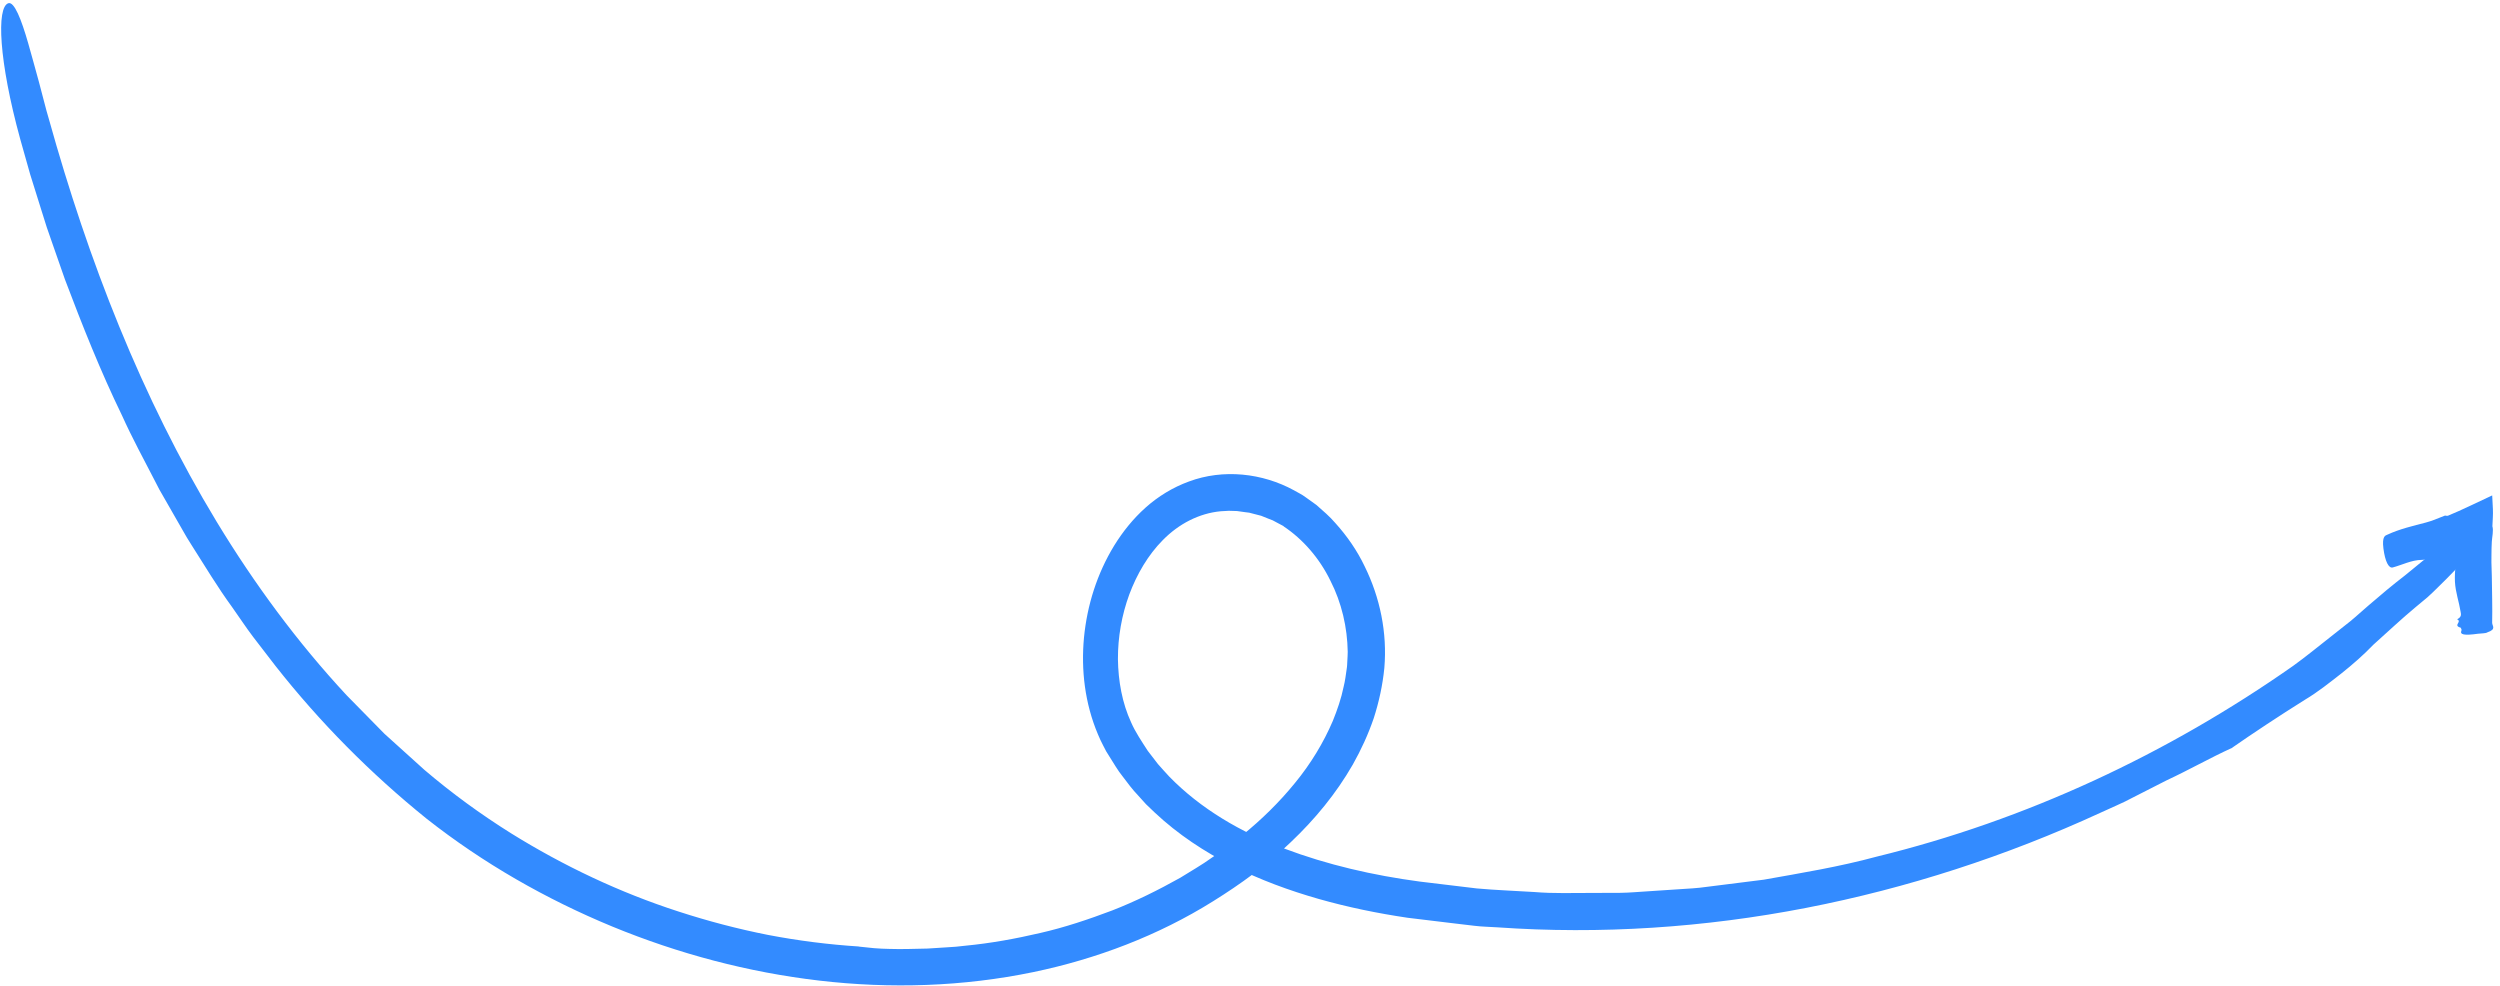 <svg xmlns="http://www.w3.org/2000/svg" width="279" height="110" viewBox="0 0 279 110" fill="none"><path d="M143.207 58.712C145.413 60.171 147.264 62.315 148.471 64.802C149.735 67.265 150.367 70.043 150.406 72.756C150.411 73.076 150.372 73.393 150.365 73.716C150.344 74.035 150.348 74.349 150.287 74.683C150.194 75.339 150.113 75.993 149.95 76.638C149.687 77.94 149.248 79.204 148.748 80.443C147.695 82.906 146.268 85.253 144.521 87.377C142.788 89.51 140.799 91.464 138.631 93.216C137.56 94.109 136.422 94.921 135.26 95.706C134.125 96.53 132.898 97.216 131.709 97.963C129.262 99.332 126.74 100.586 124.12 101.607C121.494 102.599 118.823 103.499 116.071 104.126C113.327 104.765 110.549 105.272 107.734 105.541L106.68 105.654L105.623 105.725C104.916 105.766 104.212 105.825 103.509 105.859C102.094 105.885 100.681 105.948 99.263 105.899C98.687 105.888 98.109 105.864 97.532 105.815L95.806 105.635L95.911 105.632C92.496 105.416 89.085 104.984 85.711 104.337C82.338 103.671 79.009 102.794 75.733 101.73C69.179 99.614 62.892 96.636 57.033 92.995C53.649 90.876 50.414 88.517 47.372 85.924L42.9 81.885L38.671 77.58C33.192 71.68 28.378 65.149 24.179 58.224C15.783 44.355 9.841 29.026 5.464 13.32C5.09 12.1 4.759 10.639 4.349 9.162C3.958 7.682 3.52 6.187 3.15 4.84C2.382 2.154 1.586 0.141 0.928 0.361C-0.405 0.804 -0.142 6.784 2.256 15.517L3.37 19.466L4.598 23.391L5.215 25.354L5.89 27.297L7.247 31.183C9.188 36.313 11.212 41.42 13.612 46.36C14.741 48.863 16.05 51.273 17.309 53.711L17.781 54.626L20.335 59.086C20.672 59.683 21.015 60.279 21.39 60.849C22.866 63.161 24.268 65.513 25.884 67.725C26.678 68.837 27.425 69.991 28.25 71.078L30.751 74.327C35.701 80.616 41.357 86.322 47.603 91.362C53.914 96.332 60.928 100.342 68.321 103.397C75.712 106.44 83.502 108.511 91.439 109.436C99.37 110.362 107.465 110.114 115.328 108.484C122.376 107.013 129.239 104.421 135.39 100.574C138.459 98.664 141.423 96.518 144.066 93.973C146.726 91.45 149.107 88.576 150.978 85.317C151.9 83.681 152.691 81.959 153.309 80.154C153.894 78.337 154.304 76.462 154.493 74.539C154.827 70.607 154.011 66.683 152.297 63.206C151.463 61.454 150.345 59.836 149.03 58.379C148.394 57.631 147.638 56.995 146.897 56.344L145.687 55.477C145.294 55.175 144.827 54.97 144.4 54.714C140.89 52.797 136.513 52.304 132.678 53.738C130.884 54.391 129.24 55.404 127.849 56.646C126.459 57.889 125.294 59.343 124.337 60.898C122.431 64.019 121.325 67.539 120.973 71.147C120.633 74.753 121.069 78.498 122.527 81.946C122.71 82.374 122.9 82.807 123.124 83.22L123.448 83.845L123.805 84.419C124.294 85.173 124.729 85.97 125.298 86.663C125.84 87.381 126.373 88.107 126.994 88.752L127.894 89.748C128.21 90.066 128.54 90.362 128.86 90.673C131.459 93.114 134.429 95.068 137.528 96.629C140.634 98.195 143.873 99.381 147.153 100.318C150.432 101.25 153.764 101.931 157.094 102.423L162.085 103.027L164.583 103.323C165.414 103.426 166.256 103.432 167.091 103.49C178.629 104.302 190.25 103.516 201.557 101.322C212.875 99.125 223.896 95.536 234.35 90.73C234.97 90.449 235.59 90.168 236.216 89.885C236.844 89.615 237.464 89.302 238.075 88.979C239.306 88.343 240.544 87.711 241.779 87.093C244.287 85.925 246.652 84.579 249.006 83.505L248.937 83.564C251.52 81.769 254.348 79.897 257.222 78.098C258.679 77.232 260 76.167 261.296 75.158C262.582 74.133 263.793 73.073 264.856 71.961C266.44 70.546 268.02 69.049 269.612 67.732C270.069 67.353 270.504 66.991 270.917 66.646C271.322 66.29 271.682 65.925 272.028 65.588C272.722 64.913 273.334 64.3 273.86 63.749C274.914 62.652 275.641 61.813 276.038 61.213C276.839 60.012 276.334 59.772 274.654 60.313C273.918 60.549 274.157 59.667 272.385 61.078C272.38 61.086 272.282 61.213 272.282 61.213L272.313 61.15C270.995 62.056 269.724 63.123 268.401 64.213C267.039 65.261 265.682 66.396 264.327 67.568C263.644 68.146 262.984 68.769 262.287 69.338C261.576 69.896 260.866 70.461 260.16 71.018C258.742 72.128 257.351 73.277 255.933 74.298C241.885 84.154 226.085 91.537 209.427 95.603C205.29 96.728 201.056 97.421 196.841 98.172L190.468 98.973C189.406 99.132 188.337 99.174 187.268 99.247L184.061 99.459C182.995 99.513 181.923 99.63 180.854 99.64L177.642 99.652C175.498 99.648 173.36 99.731 171.223 99.549C169.089 99.411 166.944 99.344 164.81 99.149L158.433 98.382C153.242 97.688 148.131 96.516 143.308 94.693C138.488 92.888 133.987 90.259 130.487 86.665C130.071 86.198 129.634 85.748 129.229 85.272L128.09 83.791C127.415 82.742 126.705 81.7 126.237 80.627C125.234 78.456 124.794 76.003 124.761 73.559C124.751 71.105 125.187 68.638 126.027 66.346C126.881 64.062 128.129 61.93 129.769 60.276C131.56 58.451 133.832 57.282 136.232 57.056L137.137 57.005L138.053 57.033L138.957 57.159L139.411 57.215C139.561 57.246 139.709 57.297 139.853 57.33L140.742 57.559L141.599 57.903L142.033 58.07L142.447 58.292L143.281 58.734C143.257 58.739 143.229 58.726 143.207 58.712Z" fill="#338BFF"></path><path d="M278.15 58.749C278.175 58.126 278.236 57.433 278.208 56.828L278.129 55.288C276.492 56.041 274.757 56.915 273.196 57.551C273.099 57.59 272.983 57.545 272.877 57.542L272.886 57.528L271.667 58.01C271.367 58.123 271.058 58.226 270.745 58.31C269.294 58.697 267.859 59.01 266.433 59.668C266.21 59.765 265.813 59.83 265.99 61.21C266.174 62.652 266.578 63.449 267.032 63.328C268.116 63.032 269.132 62.498 270.25 62.484C271.075 62.468 271.866 62.29 272.639 62.052C272.832 61.993 273.024 61.927 273.216 61.862L273.673 61.697C273.8 61.651 273.876 61.623 273.936 61.616C274.04 61.607 274.138 61.568 274.24 61.521C274.267 61.617 274.26 61.794 274.227 61.934C274.209 61.994 274.178 62.057 274.144 62.102L274.129 62.118L274.116 62.234L274.092 62.478L274.046 62.973C273.985 63.629 273.942 64.286 273.972 64.935C274.028 66.064 274.429 67.176 274.609 68.298C274.651 68.56 274.736 68.845 274.218 69.111L274.199 69.108C274.838 69.39 273.682 69.79 274.621 70.053C274.649 70.154 274.746 70.26 274.699 70.364C274.487 70.837 274.988 70.94 276.556 70.724C276.901 70.677 277.355 70.702 277.59 70.577L277.564 70.57L277.589 70.571C278.643 70.218 278.117 69.849 278.125 69.501C278.163 67.78 278.106 66.053 278.087 64.331L278.042 62.746C278.035 62.477 278.041 62.236 278.047 61.939C278.046 61.46 278.062 60.972 278.086 60.463C278.116 59.921 278.293 59.222 278.154 58.735L278.15 58.749Z" fill="#338BFF"></path></svg>